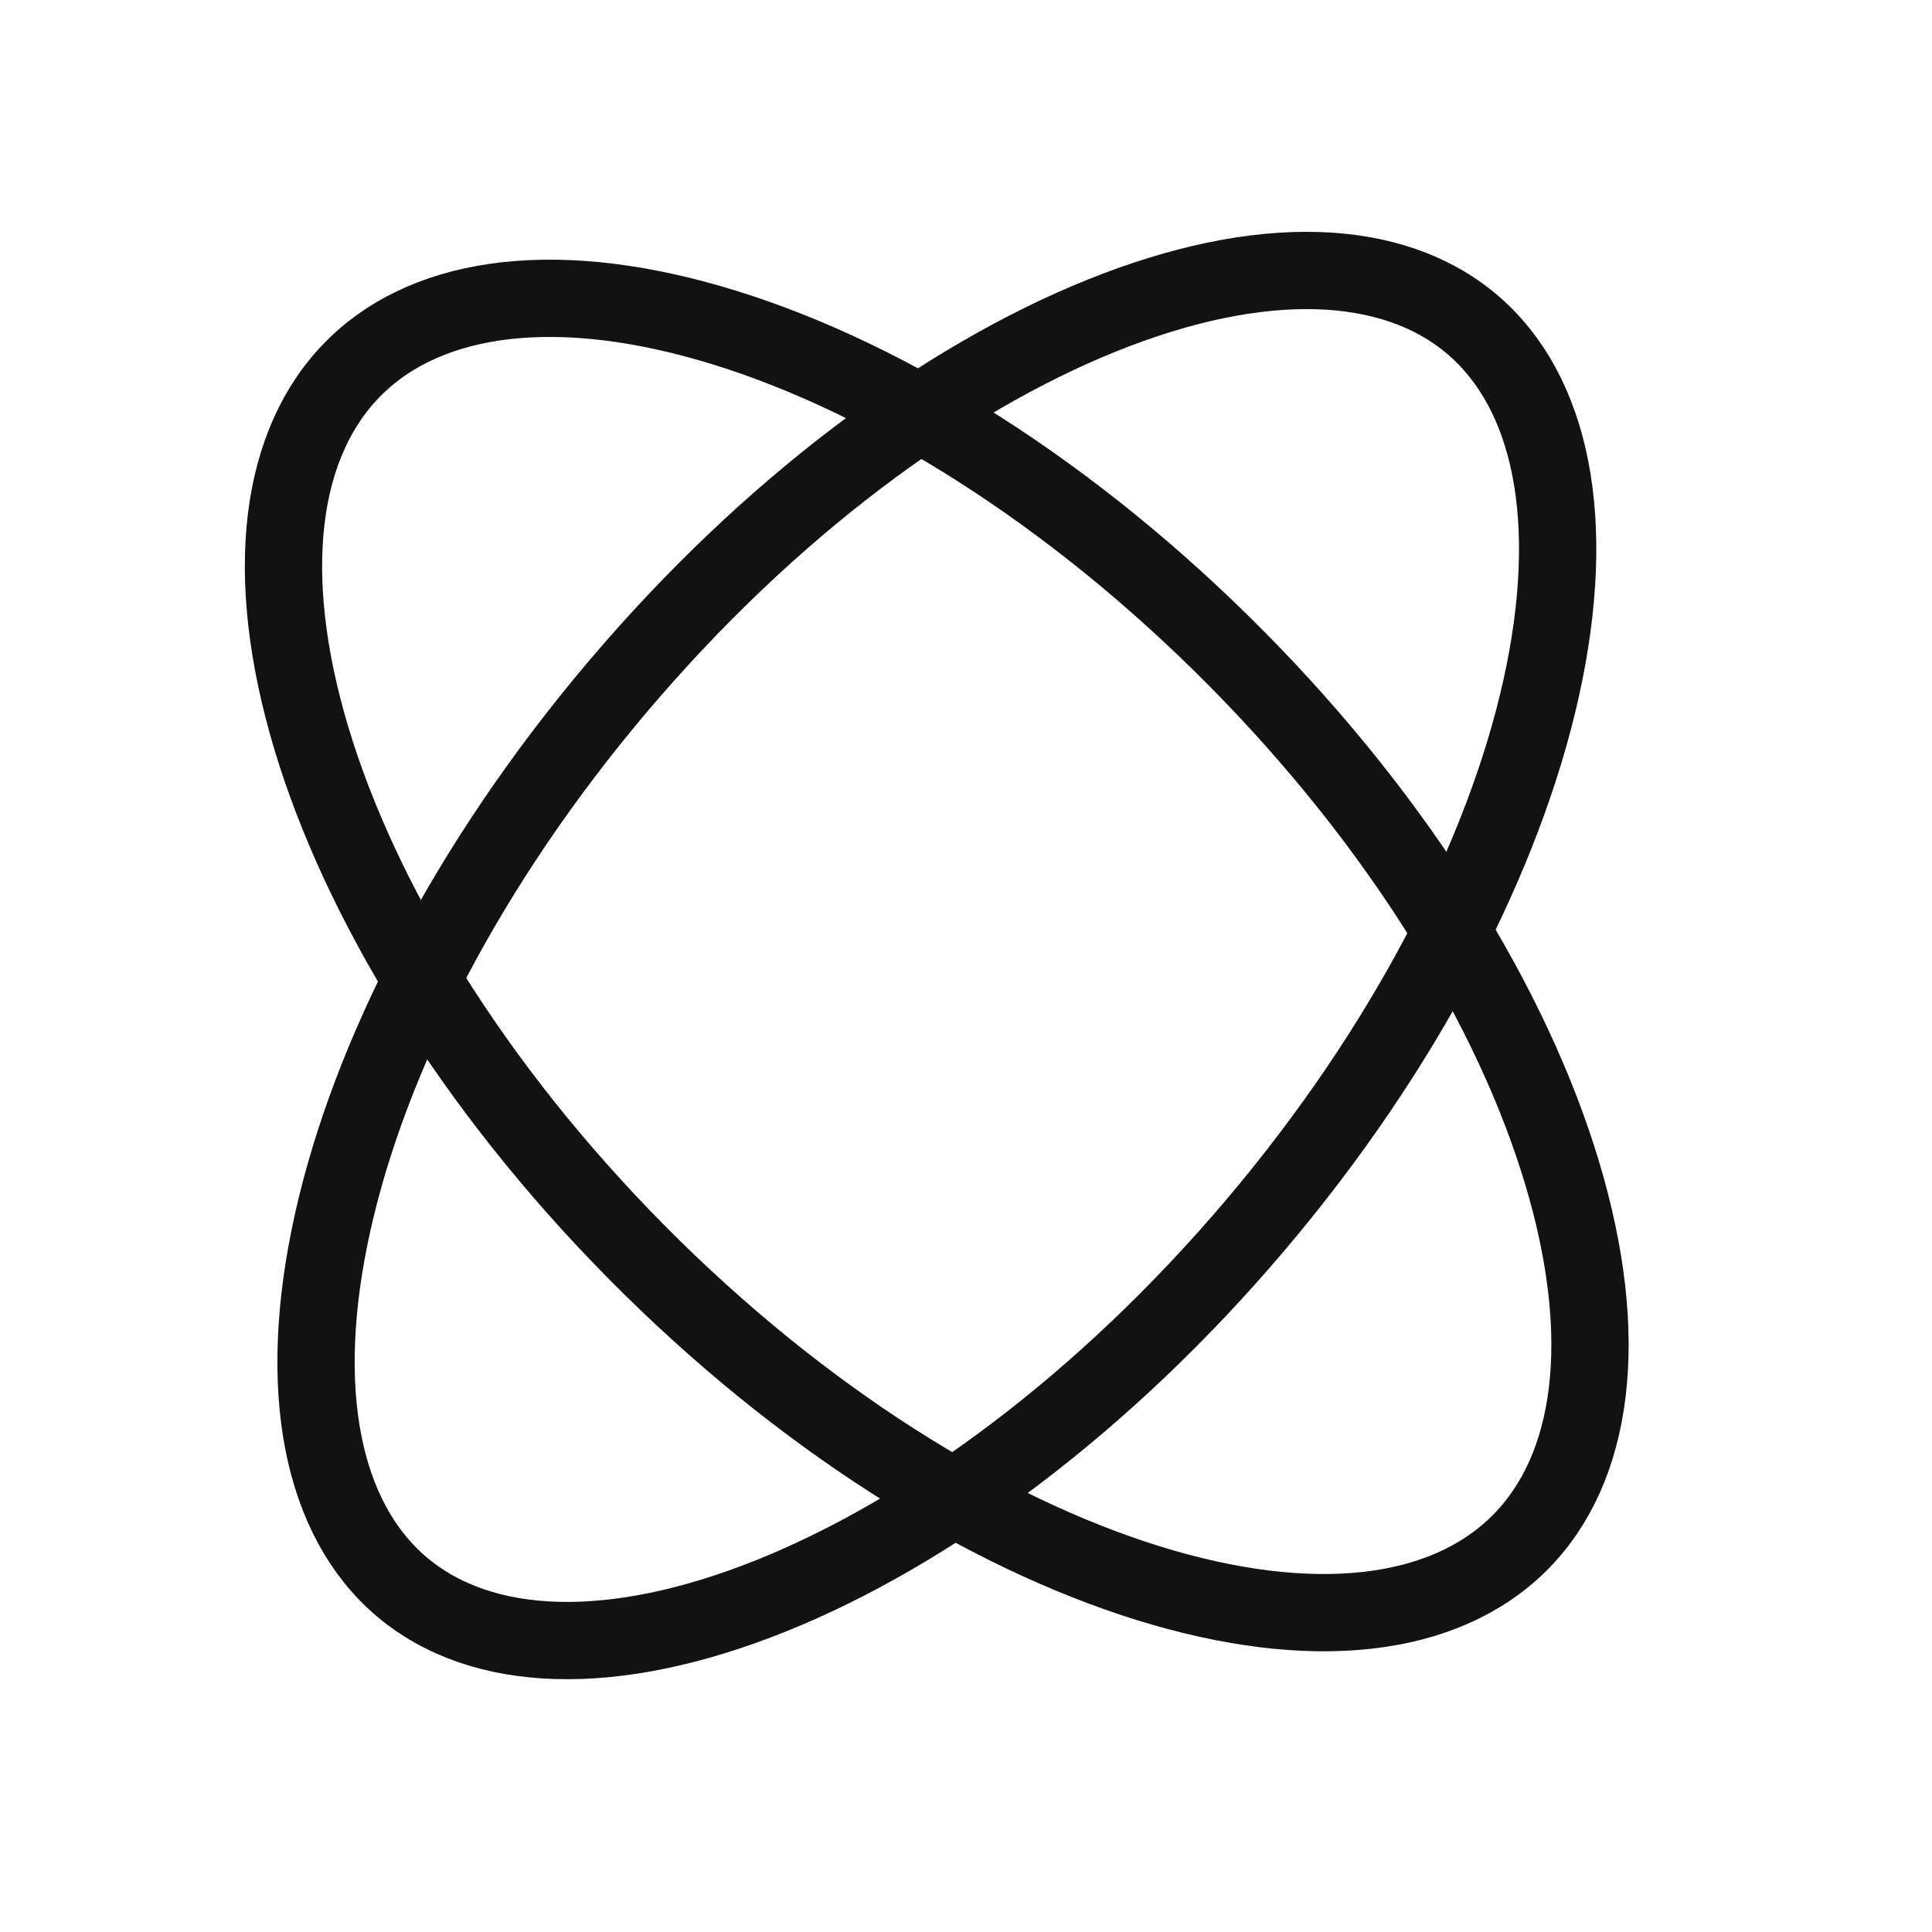 <svg width="25" height="25" viewBox="0 0 25 25" fill="none" xmlns="http://www.w3.org/2000/svg">
<path d="M4.588 4.754C5.562 3.79 7.268 3.583 9.392 4.244C11.493 4.898 13.871 6.37 16.002 8.523C18.134 10.676 19.581 13.068 20.213 15.176C20.853 17.306 20.629 19.01 19.655 19.974C18.681 20.938 16.975 21.145 14.851 20.484C12.75 19.83 10.373 18.359 8.241 16.206C6.109 14.053 4.662 11.66 4.029 9.553C3.39 7.422 3.614 5.718 4.588 4.754Z" stroke="#121212"/>
<path d="M19.048 4.196C20.078 5.07 20.424 6.739 19.942 8.908C19.465 11.051 18.201 13.545 16.241 15.857C14.281 18.168 12.029 19.823 9.992 20.644C7.932 21.474 6.229 21.406 5.198 20.533C4.168 19.659 3.821 17.99 4.304 15.821C4.78 13.677 6.044 11.185 8.004 8.873C9.964 6.562 12.216 4.906 14.253 4.085C16.314 3.254 18.017 3.323 19.048 4.196Z" stroke="#121212"/>
</svg>
